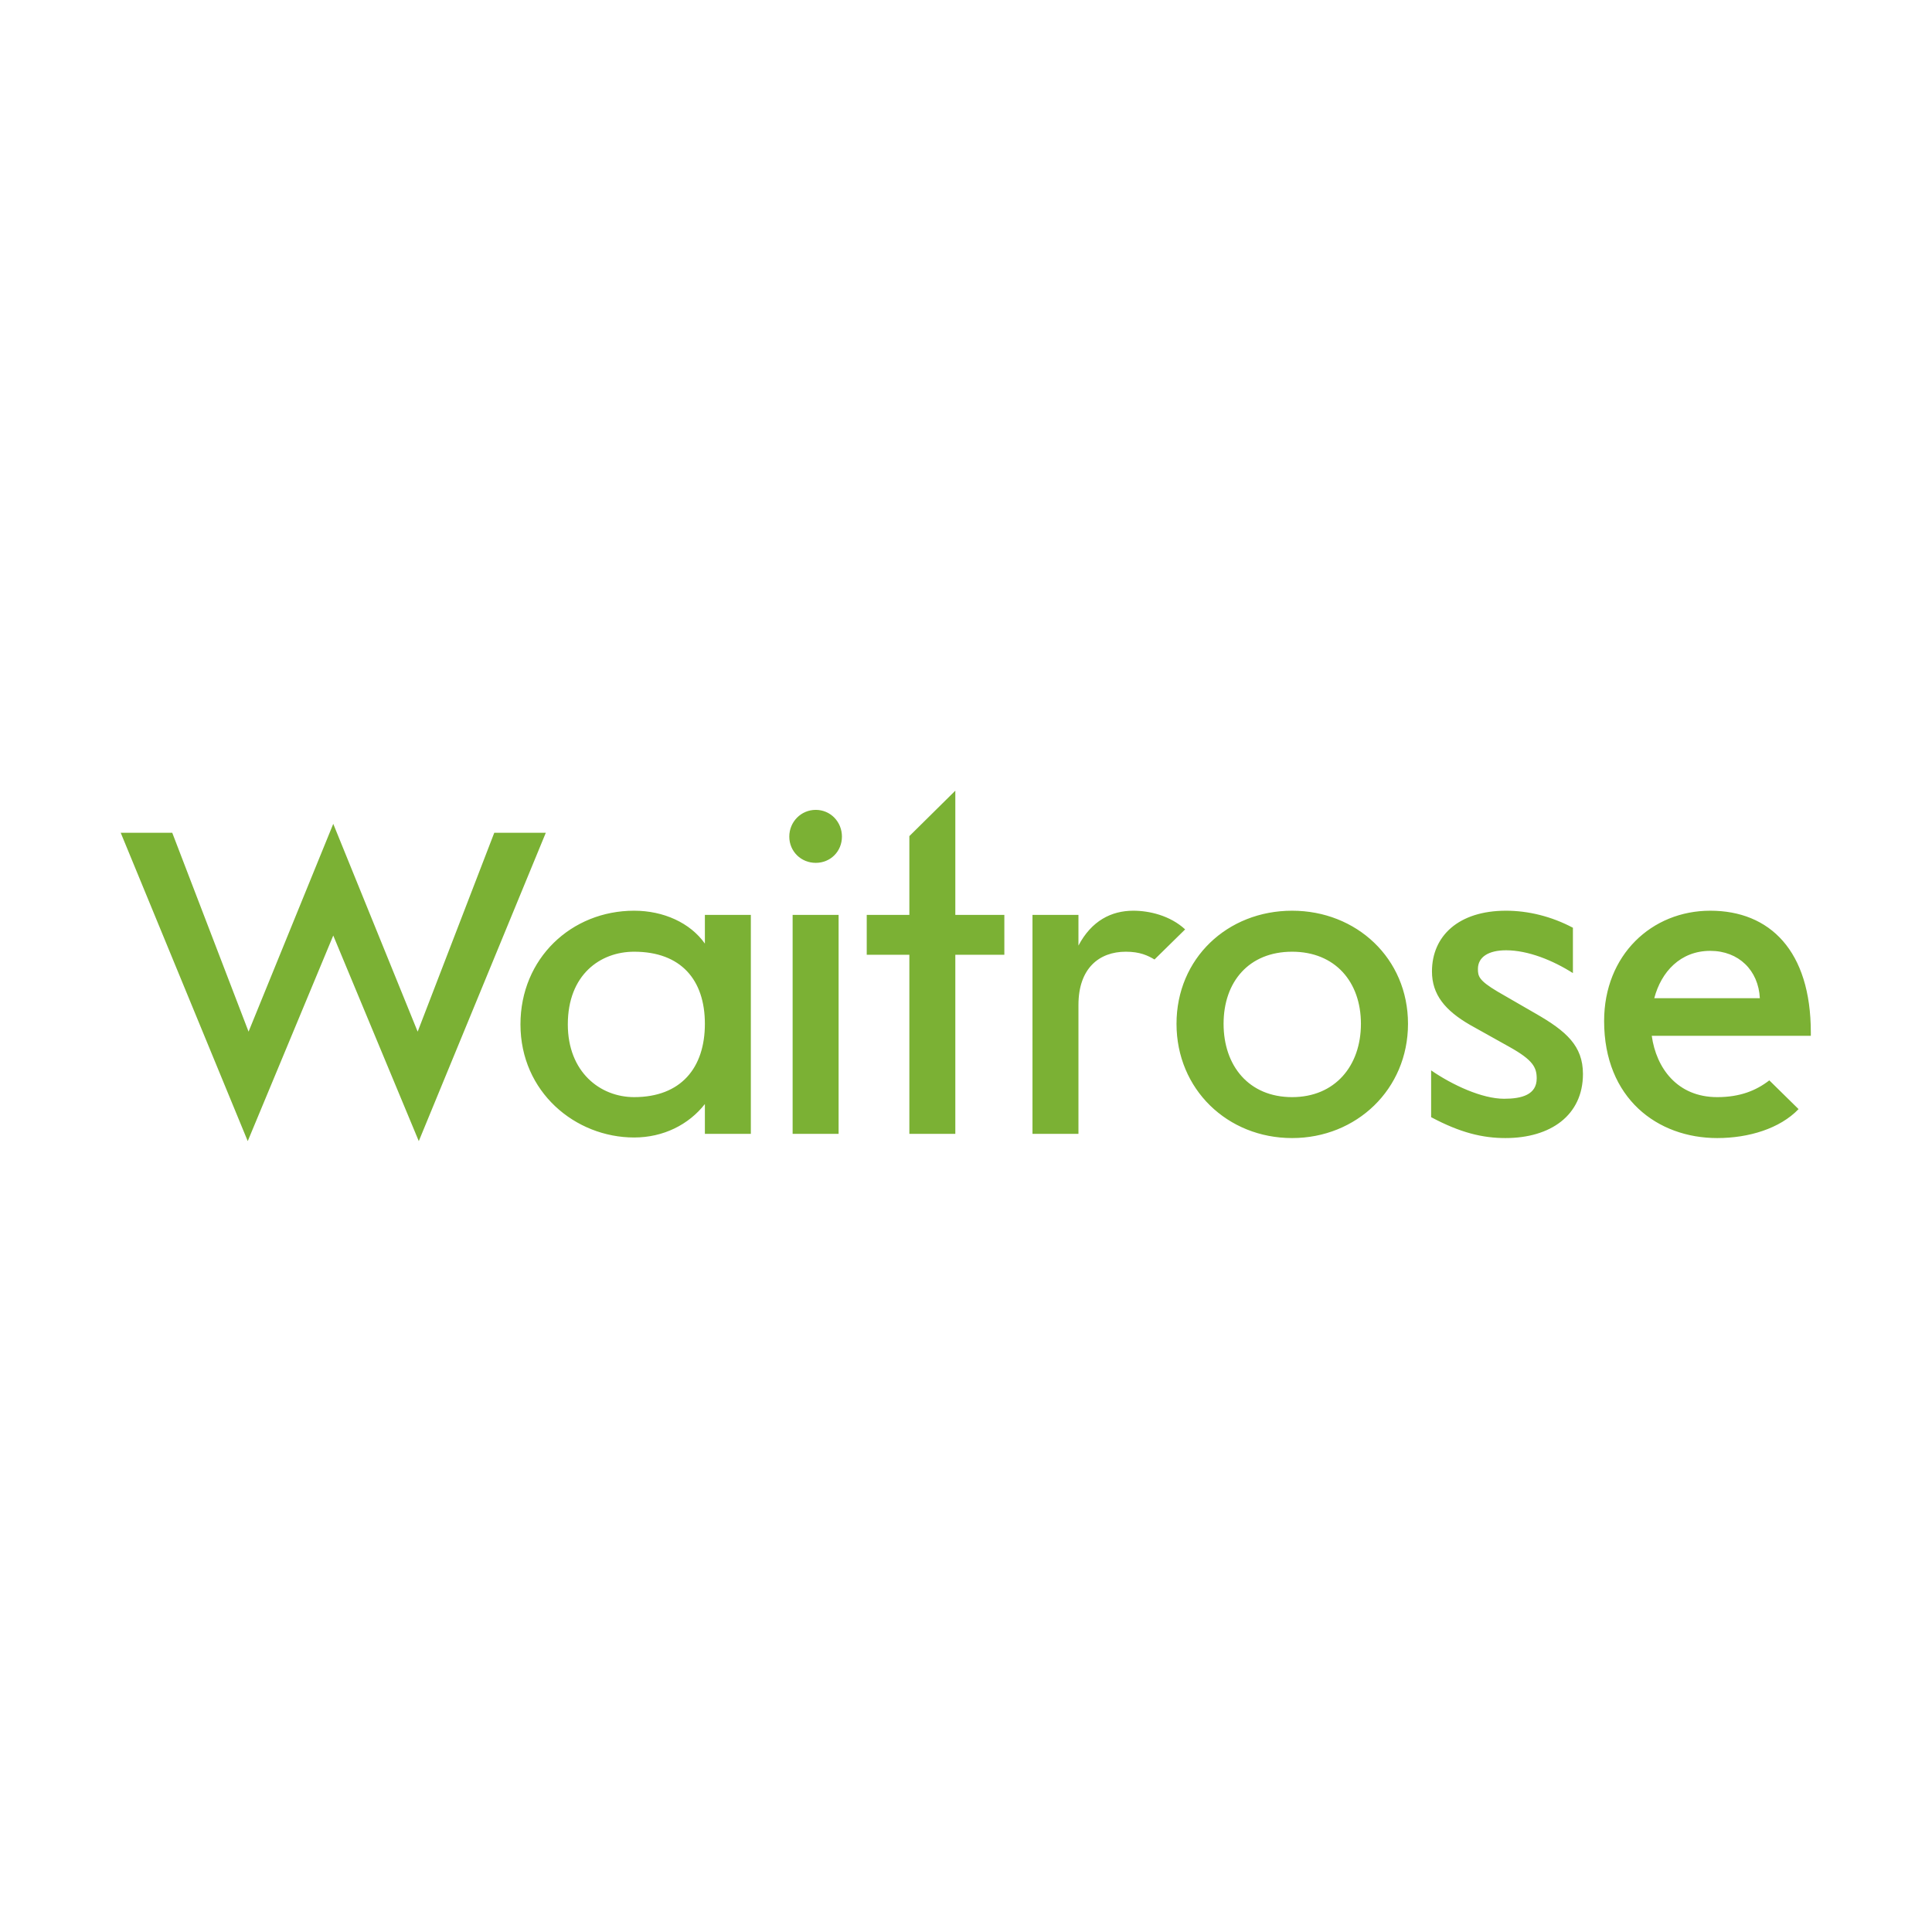 <svg viewBox="0 0 250 250" xmlns="http://www.w3.org/2000/svg" xml:space="preserve" style="fill-rule:evenodd;clip-rule:evenodd;stroke-linejoin:round;stroke-miterlimit:2"><path d="M95.237 111.968 67.91 46.278l-27.324 65.69L0 13.443h16.465l24.387 63.549L67.91 10.595l26.969 66.397 24.476-63.549h16.468l-40.586 98.525m91.409-37.482c0 14.082-7.656 23.424-22.608 23.424-10.86 0-21.184-8.021-21.184-23.242 0-15.836 10.324-23.218 21.184-23.218 14.952 0 22.608 8.977 22.608 23.036Zm14.685 35.158V39.692h-14.685v9.16c-4.719-6.676-13.264-10.504-22.608-10.504-20.026 0-36.316 15.221-36.316 36.32 0 21.624 17.536 36.138 36.316 36.138 9.344 0 17.445-4.101 22.608-10.686v9.524h14.685m20.74-86.585c-4.719 0-8.456-3.668-8.456-8.385s3.737-8.545 8.456-8.545c4.716 0 8.364 3.828 8.364 8.545 0 4.717-3.648 8.385-8.364 8.385Zm-7.39 16.633h14.688v69.952h-14.688V39.692Zm51.981 12.738v57.214h-14.685V52.43h-13.619V39.692h13.619V14.514L266.662 0v39.692h15.665V52.43h-15.665m63.64 1.503c-2.137-1.253-4.63-2.483-9.169-2.483-8.544 0-15.13 5.332-15.13 16.998v41.196h-14.687V39.692h14.687v9.798c4.182-7.929 10.502-11.142 17.534-11.142 5.072 0 11.748 1.527 16.554 5.97l-9.789 9.615m65.953 20.553c0 13.444-8.278 23.424-21.986 23.424-13.794 0-21.895-9.98-21.895-23.424 0-13.443 8.101-23.036 21.895-23.036 13.708 0 21.986 9.593 21.986 23.036Zm15.041 0c0-20.917-16.465-36.138-37.027-36.138-20.648 0-36.935 15.221-36.935 36.138 0 20.917 16.287 36.503 36.935 36.503 20.562 0 37.027-15.586 37.027-36.503m31.152 36.503c-7.298 0-14.419-1.687-23.763-6.677V89.365c6.852 4.717 16.287 9.069 23.319 9.069 5.696 0 10.413-1.322 10.413-6.494 0-3.555-1.247-5.879-8.545-9.98l-12.728-7.109c-8.009-4.626-12.192-9.707-12.192-17.09 0-11.301 8.455-19.413 23.674-19.413 7.031 0 14.51 1.8 21.361 5.446v14.491c-6.407-4.078-14.33-7.291-21.361-7.291-5.605 0-8.989 2.142-8.989 5.97 0 2.301.266 3.646 6.232 7.2l12.192 7.041c9.791 5.605 15.132 10.322 15.132 19.299 0 13.193-10.326 20.485-24.745 20.485m81.263-44.683h-33.732c2.224-8.453 8.367-15.13 17.889-15.13 9.08 0 15.398 6.221 15.843 15.13ZM540 78.314v-1.071c0-26.067-13.083-38.895-32.132-38.895-18.691 0-33.912 14.15-33.912 35.249 0 24.746 17.089 37.392 36.138 37.392 10.057 0 20.026-3.031 25.989-9.251l-9.344-9.183c-4.273 3.304-9.436 5.355-16.645 5.355-12.817 0-19.493-9.342-20.917-19.596H540" style="fill:#7bb134;fill-rule:nonzero" transform="matrix(.405 0 0 .405 15.62 102.314)"/></svg>